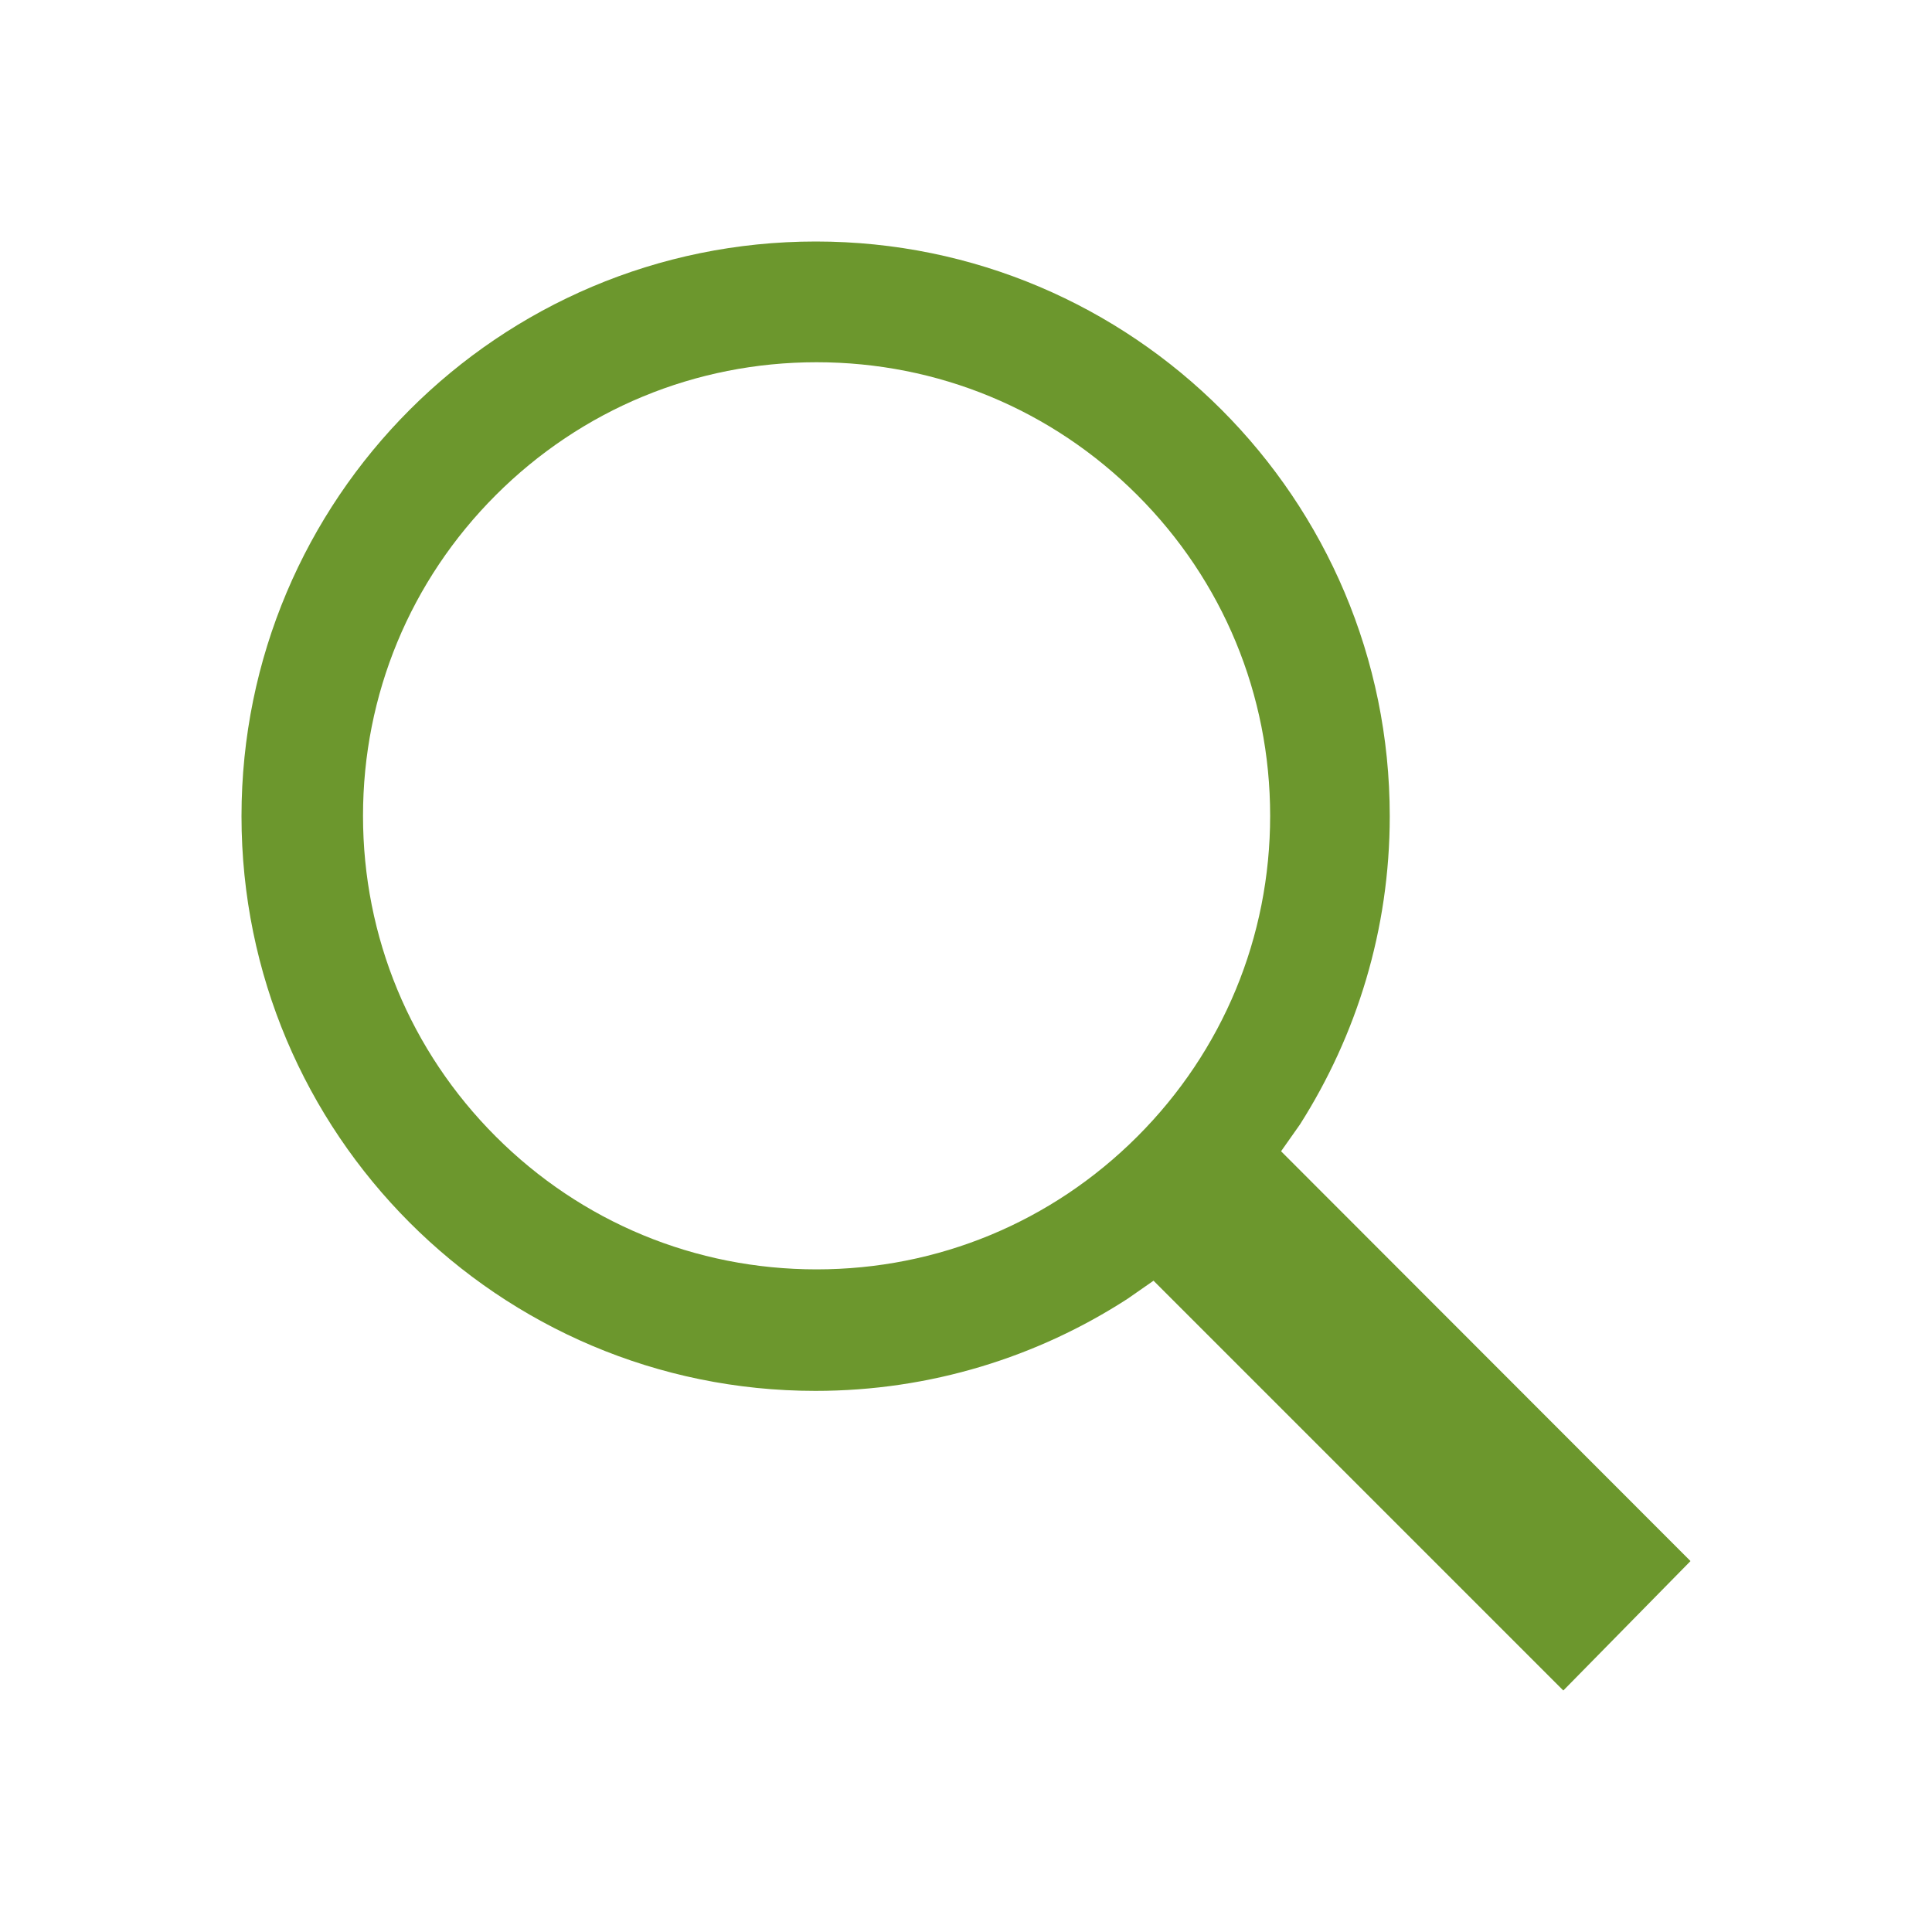 <svg width="75" height="75" xmlns="http://www.w3.org/2000/svg" xmlns:xlink="http://www.w3.org/1999/xlink" xml:space="preserve" overflow="hidden"><g transform="translate(-169 -87)"><path d="M219.464 130.652C221.661 127.195 222.95 123.094 222.95 118.685 222.95 106.365 212.975 96.375 200.67 96.375 188.351 96.375 178.375 106.365 178.375 118.685 178.375 131.004 188.351 140.994 200.655 140.994 205.123 140.994 209.283 139.676 212.77 137.42L213.78 136.717 229.688 152.625 234.625 147.601 218.731 131.692 219.464 130.652ZM213.15 106.219C216.476 109.544 218.307 113.968 218.307 118.67 218.307 123.372 216.476 127.796 213.15 131.121 209.825 134.446 205.401 136.277 200.699 136.277 195.997 136.277 191.573 134.446 188.248 131.121 184.923 127.796 183.092 123.372 183.092 118.67 183.092 113.968 184.923 109.544 188.248 106.219 191.573 102.894 195.997 101.062 200.699 101.062 205.401 101.062 209.825 102.894 213.15 106.219Z" fill="#6C972D"/></g></svg>